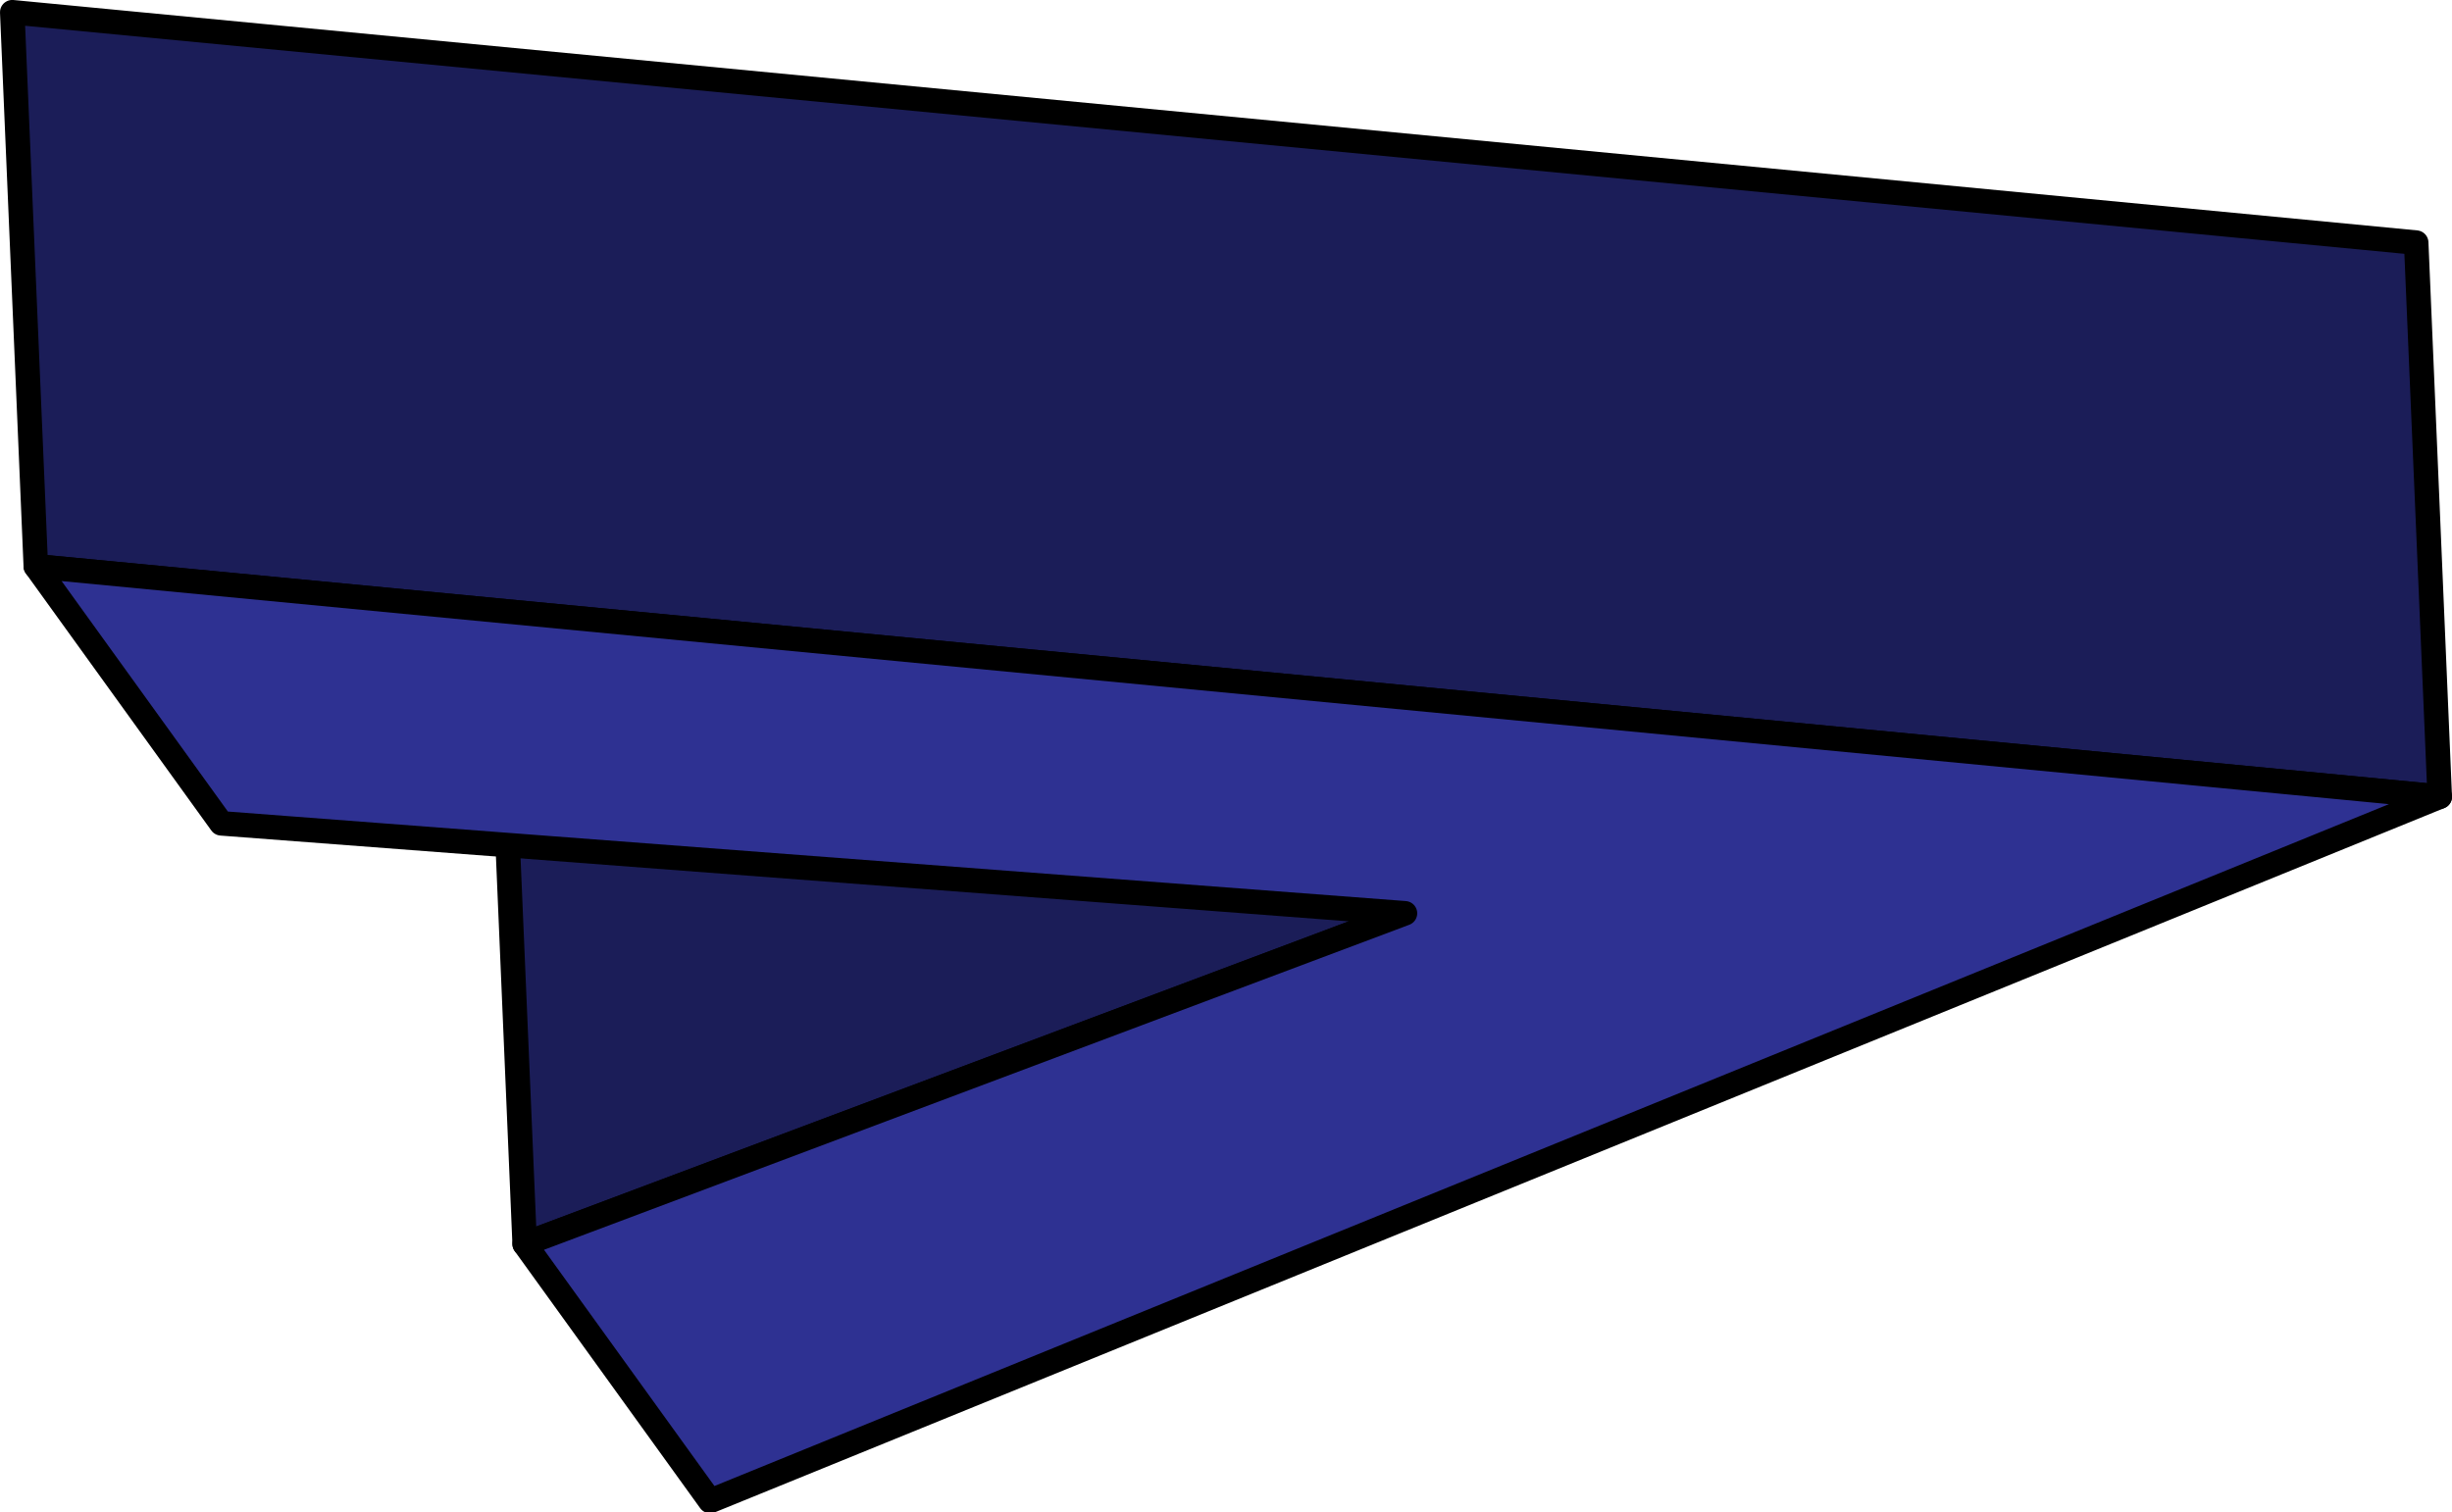 <svg xmlns="http://www.w3.org/2000/svg" width="99.944" height="61.66"><path fill="#1b1d58" d="m21.386 50.716-.96-22.59 35.878-13.484.961 22.594-35.879 13.48"/><path fill="none" stroke="#000" stroke-linecap="round" stroke-linejoin="round" d="m21.386 50.716-.96-22.59 35.878-13.484.961 22.594zm0 0"/><path fill="#1b1d58" d="M1.46 23.088.5.498l97.984 9.394.96 22.59L1.46 23.088"/><path fill="none" stroke="#000" stroke-linecap="round" stroke-linejoin="round" d="M1.46 23.088.5.498l97.984 9.394.96 22.59Zm0 0"/><path fill="#2e3192" d="m99.445 32.482-70.5 28.715-7.559-10.48 35.88-13.481-48.247-3.668-7.559-10.48 97.985 9.394"/><path fill="none" stroke="#000" stroke-linecap="round" stroke-linejoin="round" d="m99.445 32.482-70.5 28.715-7.559-10.48 35.88-13.481-48.247-3.668-7.559-10.48zm0 0"/></svg>
